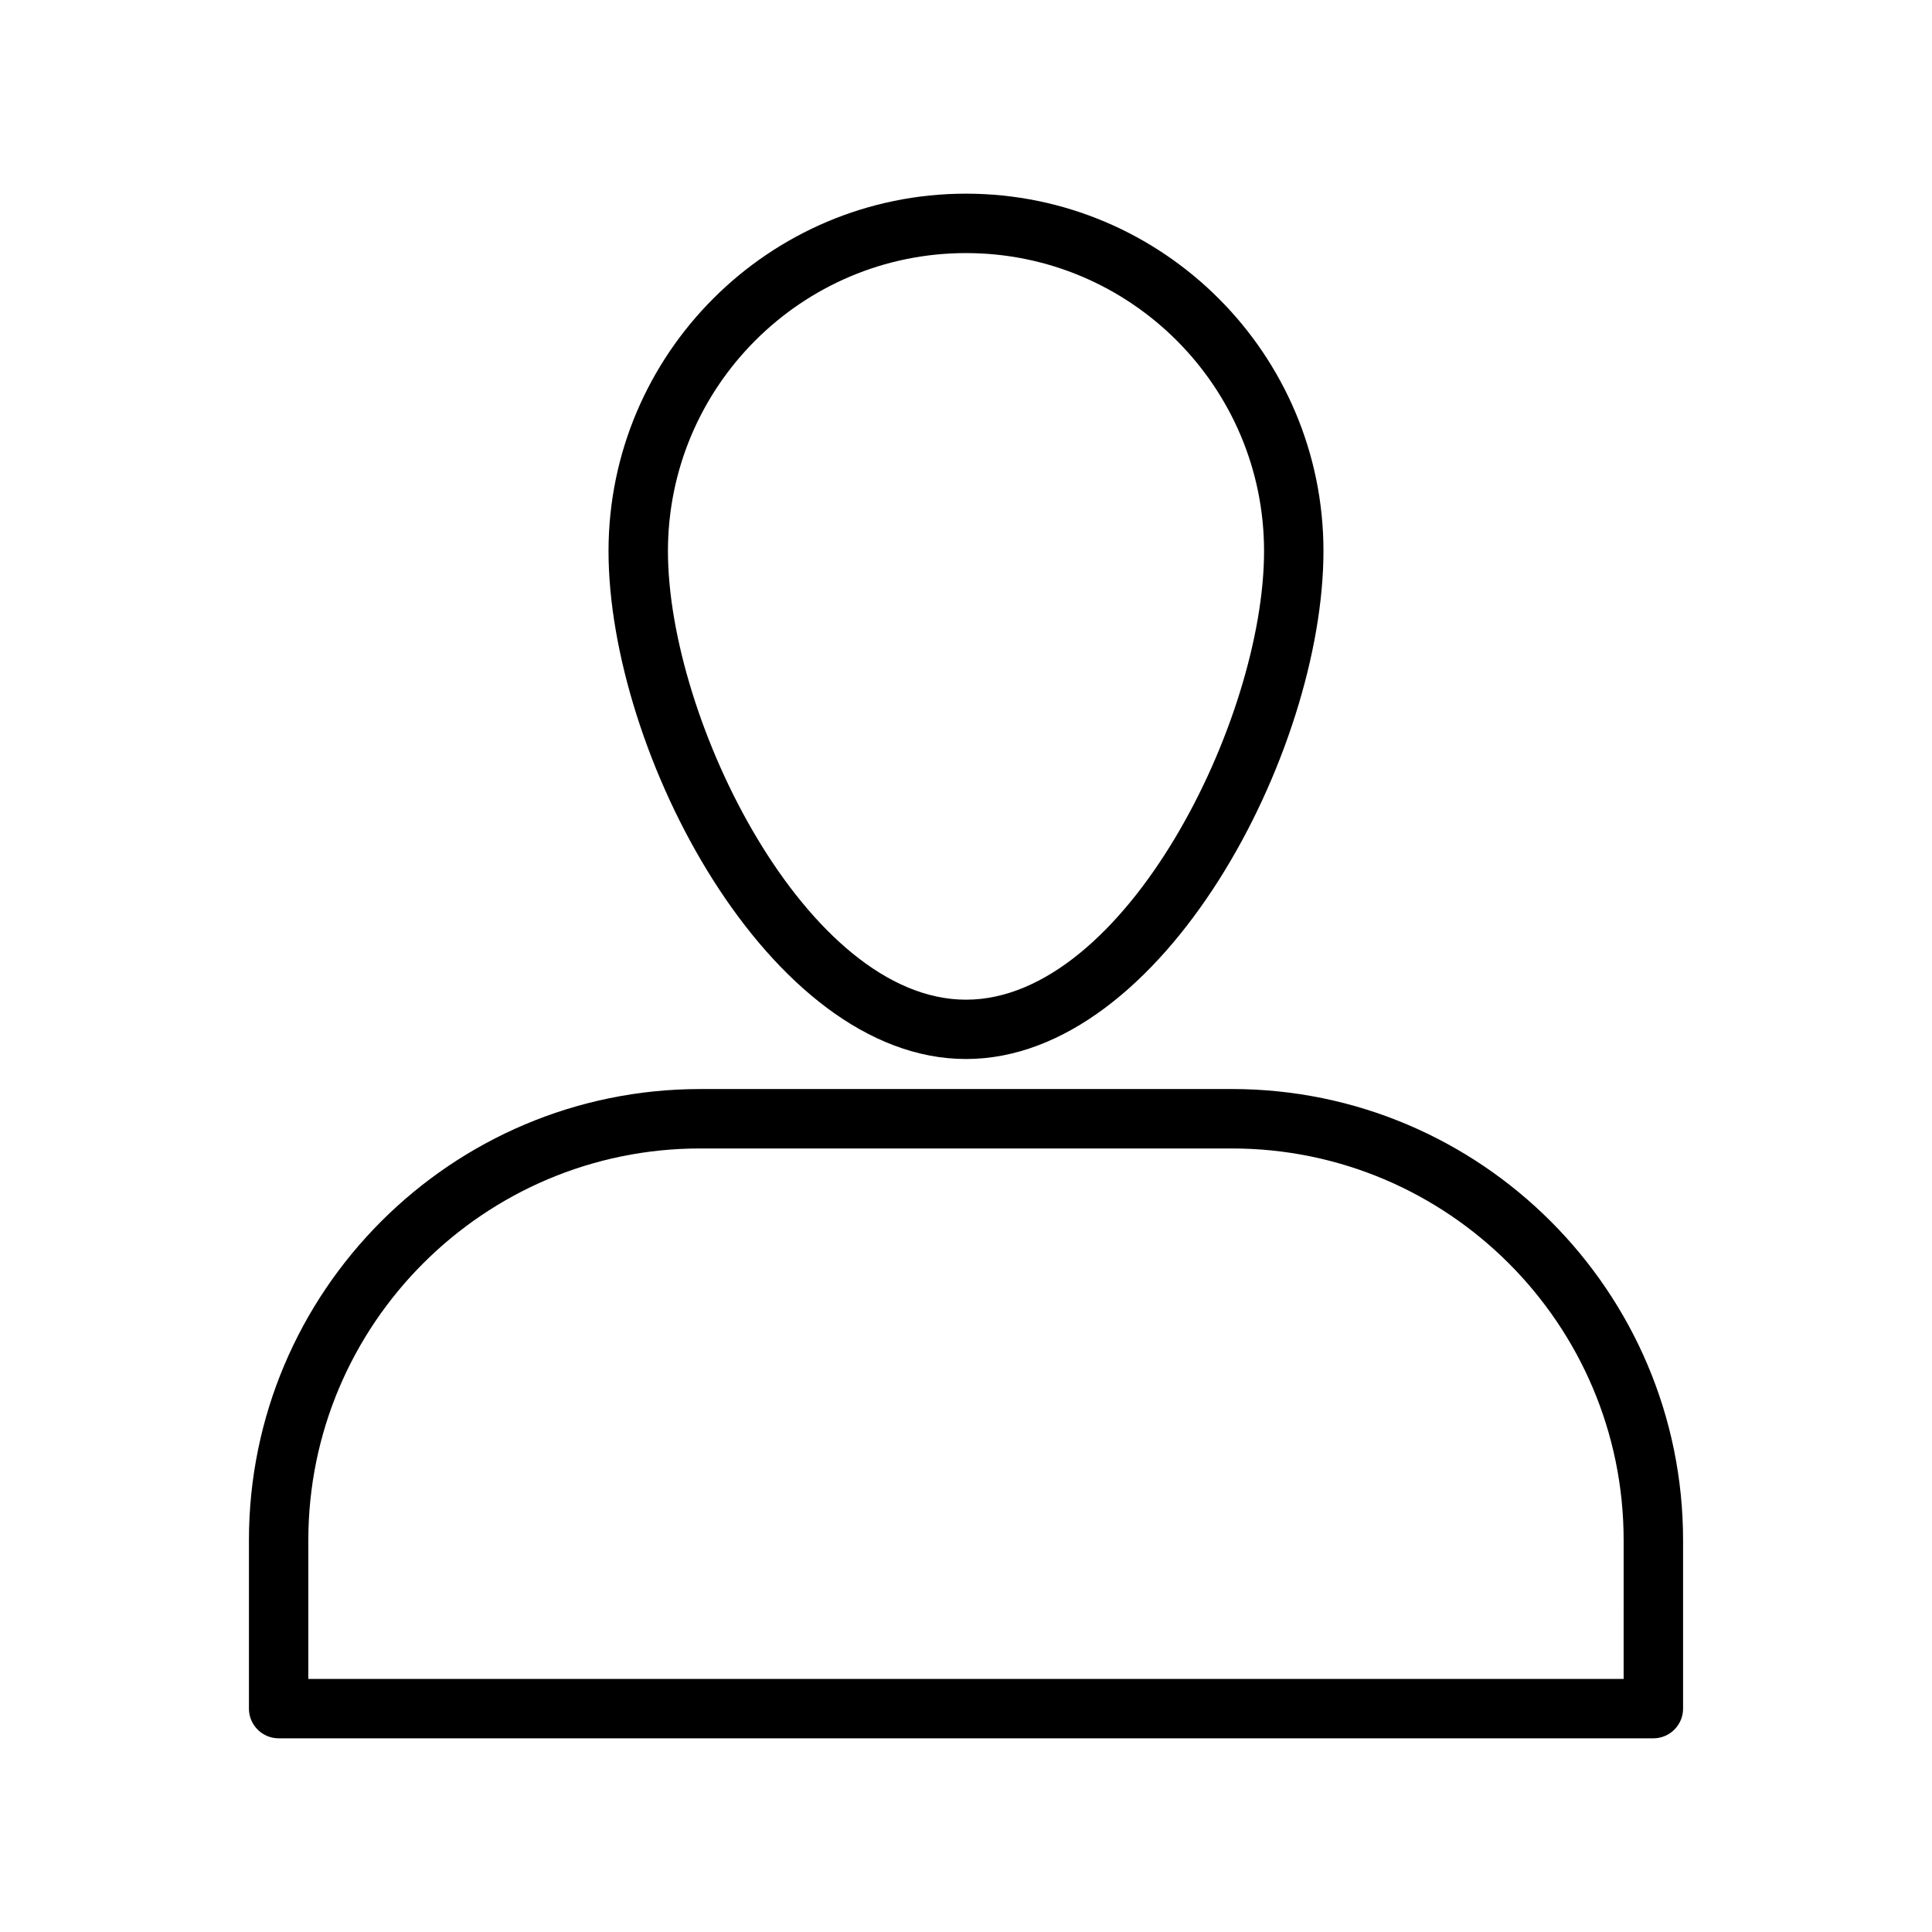 <?xml version="1.0" encoding="UTF-8"?>
<!-- Uploaded to: SVG Find, www.svgrepo.com, Generator: SVG Find Mixer Tools -->
<svg fill="#000000" width="800px" height="800px" version="1.1" viewBox="144 144 512 512" xmlns="http://www.w3.org/2000/svg">
 <g>
  <path d="m400 424.65c52.285 0 94.73-81.461 94.73-134.61 0-52.219-42.492-94.715-94.73-94.715-52.242 0-94.734 42.496-94.734 94.734 0 53.152 42.445 134.59 94.734 134.59zm0-213.58c43.562 0 78.988 35.426 78.988 78.988 0 44.793-36.918 118.87-78.988 118.87-42.066 0-78.988-74.074-78.988-118.87 0-43.566 35.422-78.988 78.988-78.988z"/>
  <path d="m470.45 432.61h-140.91c-65.938 0-119.57 53.641-119.57 119.57v44.621c0 4.344 3.527 7.871 7.871 7.871h364.32c4.344 0 7.871-3.527 7.871-7.871v-44.617c0-65.922-53.637-119.58-119.57-119.58zm103.83 156.32h-348.57v-36.746c0-57.262 46.57-103.83 103.83-103.83h140.91c57.262 0 103.83 46.57 103.83 103.83z"/>
 </g>
</svg>